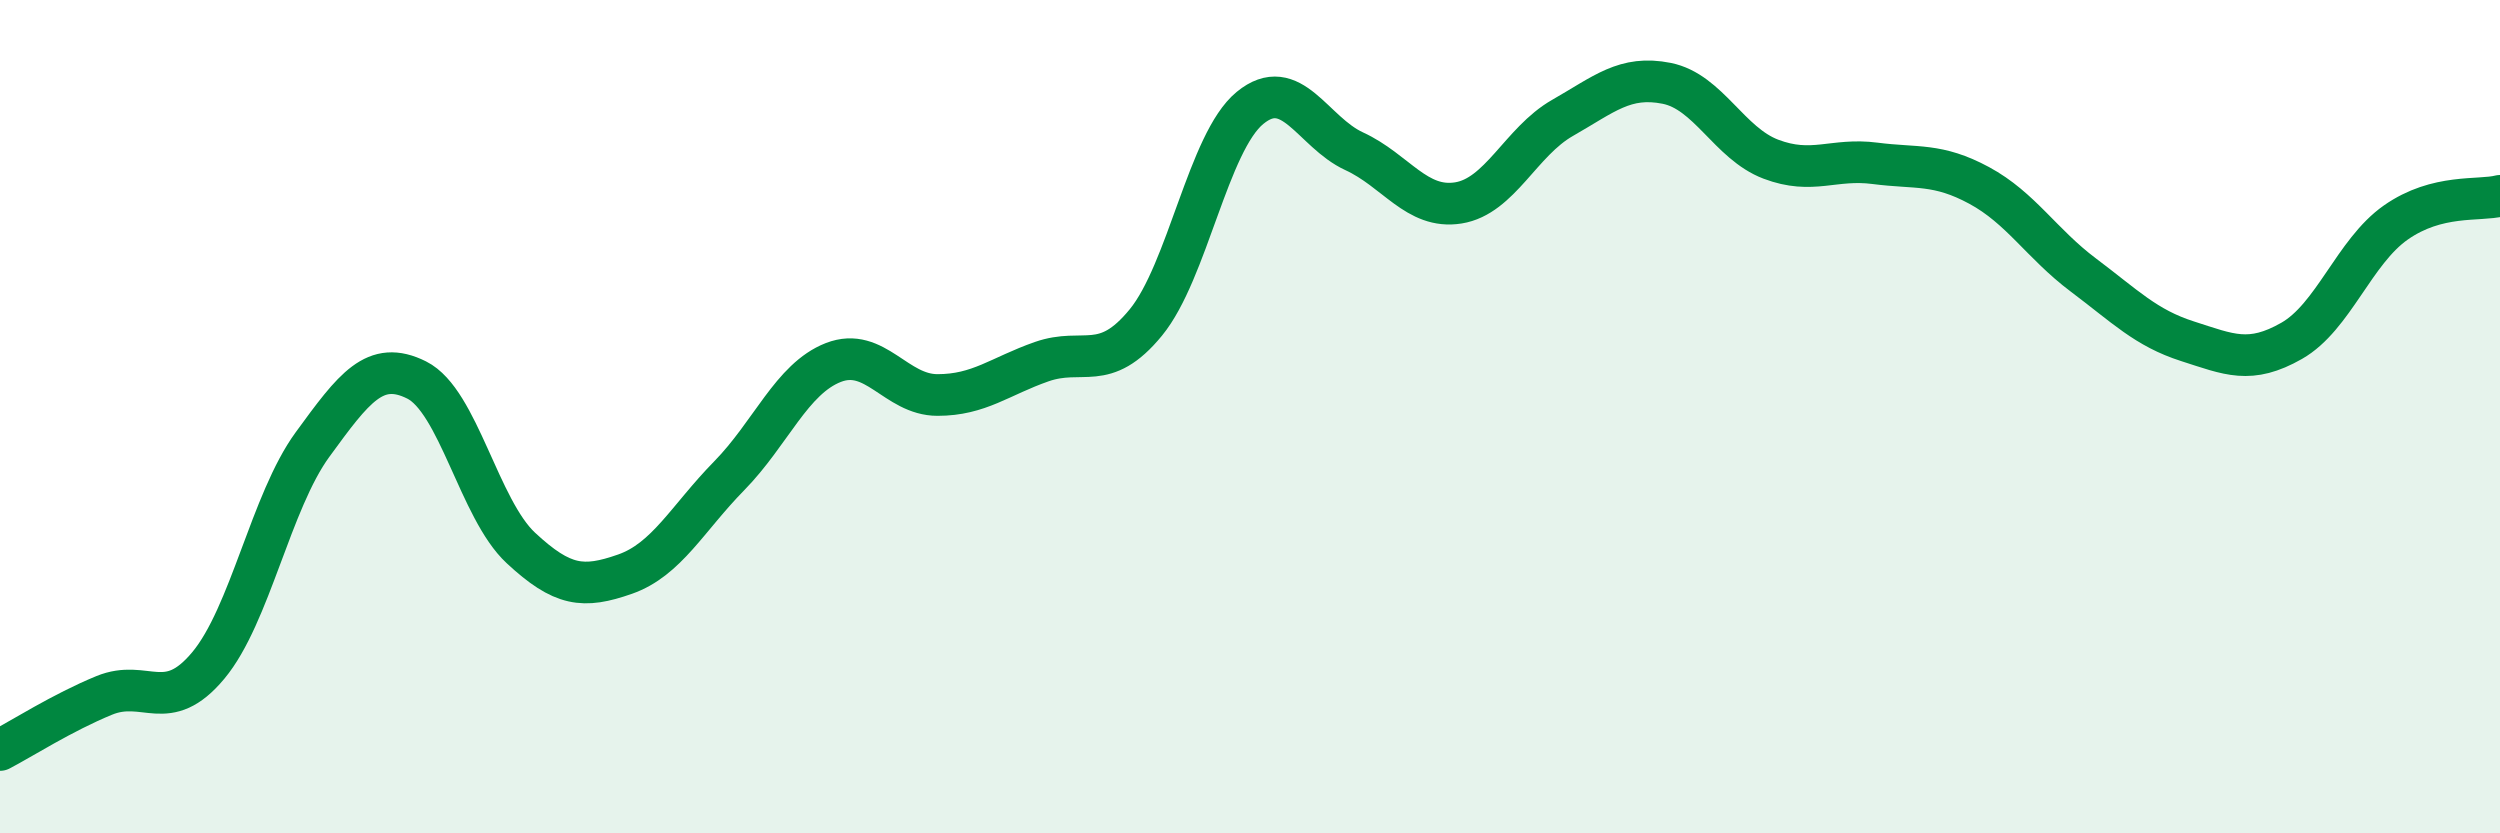 
    <svg width="60" height="20" viewBox="0 0 60 20" xmlns="http://www.w3.org/2000/svg">
      <path
        d="M 0,18 C 0.5,17.74 1.5,17.1 2.5,16.69 C 3.5,16.28 4,17.17 5,15.97 C 6,14.77 6.5,12.04 7.5,10.67 C 8.5,9.3 9,8.62 10,9.12 C 11,9.62 11.5,12.22 12.5,13.15 C 13.5,14.08 14,14.13 15,13.78 C 16,13.43 16.5,12.44 17.5,11.42 C 18.5,10.4 19,9.09 20,8.7 C 21,8.31 21.5,9.48 22.5,9.48 C 23.5,9.48 24,9.03 25,8.68 C 26,8.33 26.5,8.96 27.5,7.74 C 28.5,6.52 29,3.41 30,2.59 C 31,1.77 31.5,3.17 32.5,3.63 C 33.5,4.09 34,5.03 35,4.87 C 36,4.71 36.5,3.4 37.5,2.83 C 38.5,2.26 39,1.8 40,2 C 41,2.2 41.5,3.44 42.5,3.82 C 43.5,4.2 44,3.79 45,3.92 C 46,4.05 46.5,3.91 47.5,4.45 C 48.5,4.99 49,5.85 50,6.6 C 51,7.35 51.5,7.87 52.5,8.19 C 53.5,8.51 54,8.75 55,8.18 C 56,7.61 56.5,6.04 57.5,5.34 C 58.5,4.64 59.5,4.83 60,4.7L60 20L0 20Z"
        fill="#008740"
        opacity="0.1"
        stroke-linecap="round"
        stroke-linejoin="round"
      />
      <path
        d="M 0,18 C 0.5,17.74 1.5,17.1 2.5,16.69 C 3.5,16.28 4,17.17 5,15.97 C 6,14.77 6.5,12.04 7.5,10.67 C 8.5,9.3 9,8.62 10,9.12 C 11,9.62 11.5,12.22 12.5,13.15 C 13.5,14.08 14,14.13 15,13.78 C 16,13.43 16.5,12.44 17.5,11.42 C 18.5,10.4 19,9.09 20,8.7 C 21,8.31 21.5,9.48 22.5,9.48 C 23.5,9.48 24,9.03 25,8.68 C 26,8.33 26.5,8.96 27.5,7.74 C 28.5,6.52 29,3.41 30,2.59 C 31,1.77 31.5,3.17 32.5,3.63 C 33.5,4.09 34,5.03 35,4.87 C 36,4.71 36.5,3.4 37.5,2.83 C 38.5,2.26 39,1.8 40,2 C 41,2.2 41.5,3.44 42.5,3.82 C 43.5,4.2 44,3.79 45,3.92 C 46,4.05 46.5,3.91 47.5,4.45 C 48.5,4.99 49,5.85 50,6.6 C 51,7.35 51.5,7.87 52.5,8.19 C 53.5,8.51 54,8.75 55,8.18 C 56,7.61 56.5,6.04 57.5,5.34 C 58.5,4.64 59.5,4.83 60,4.7"
        stroke="#008740"
        stroke-width="1"
        fill="none"
        stroke-linecap="round"
        stroke-linejoin="round"
      />
    </svg>
  